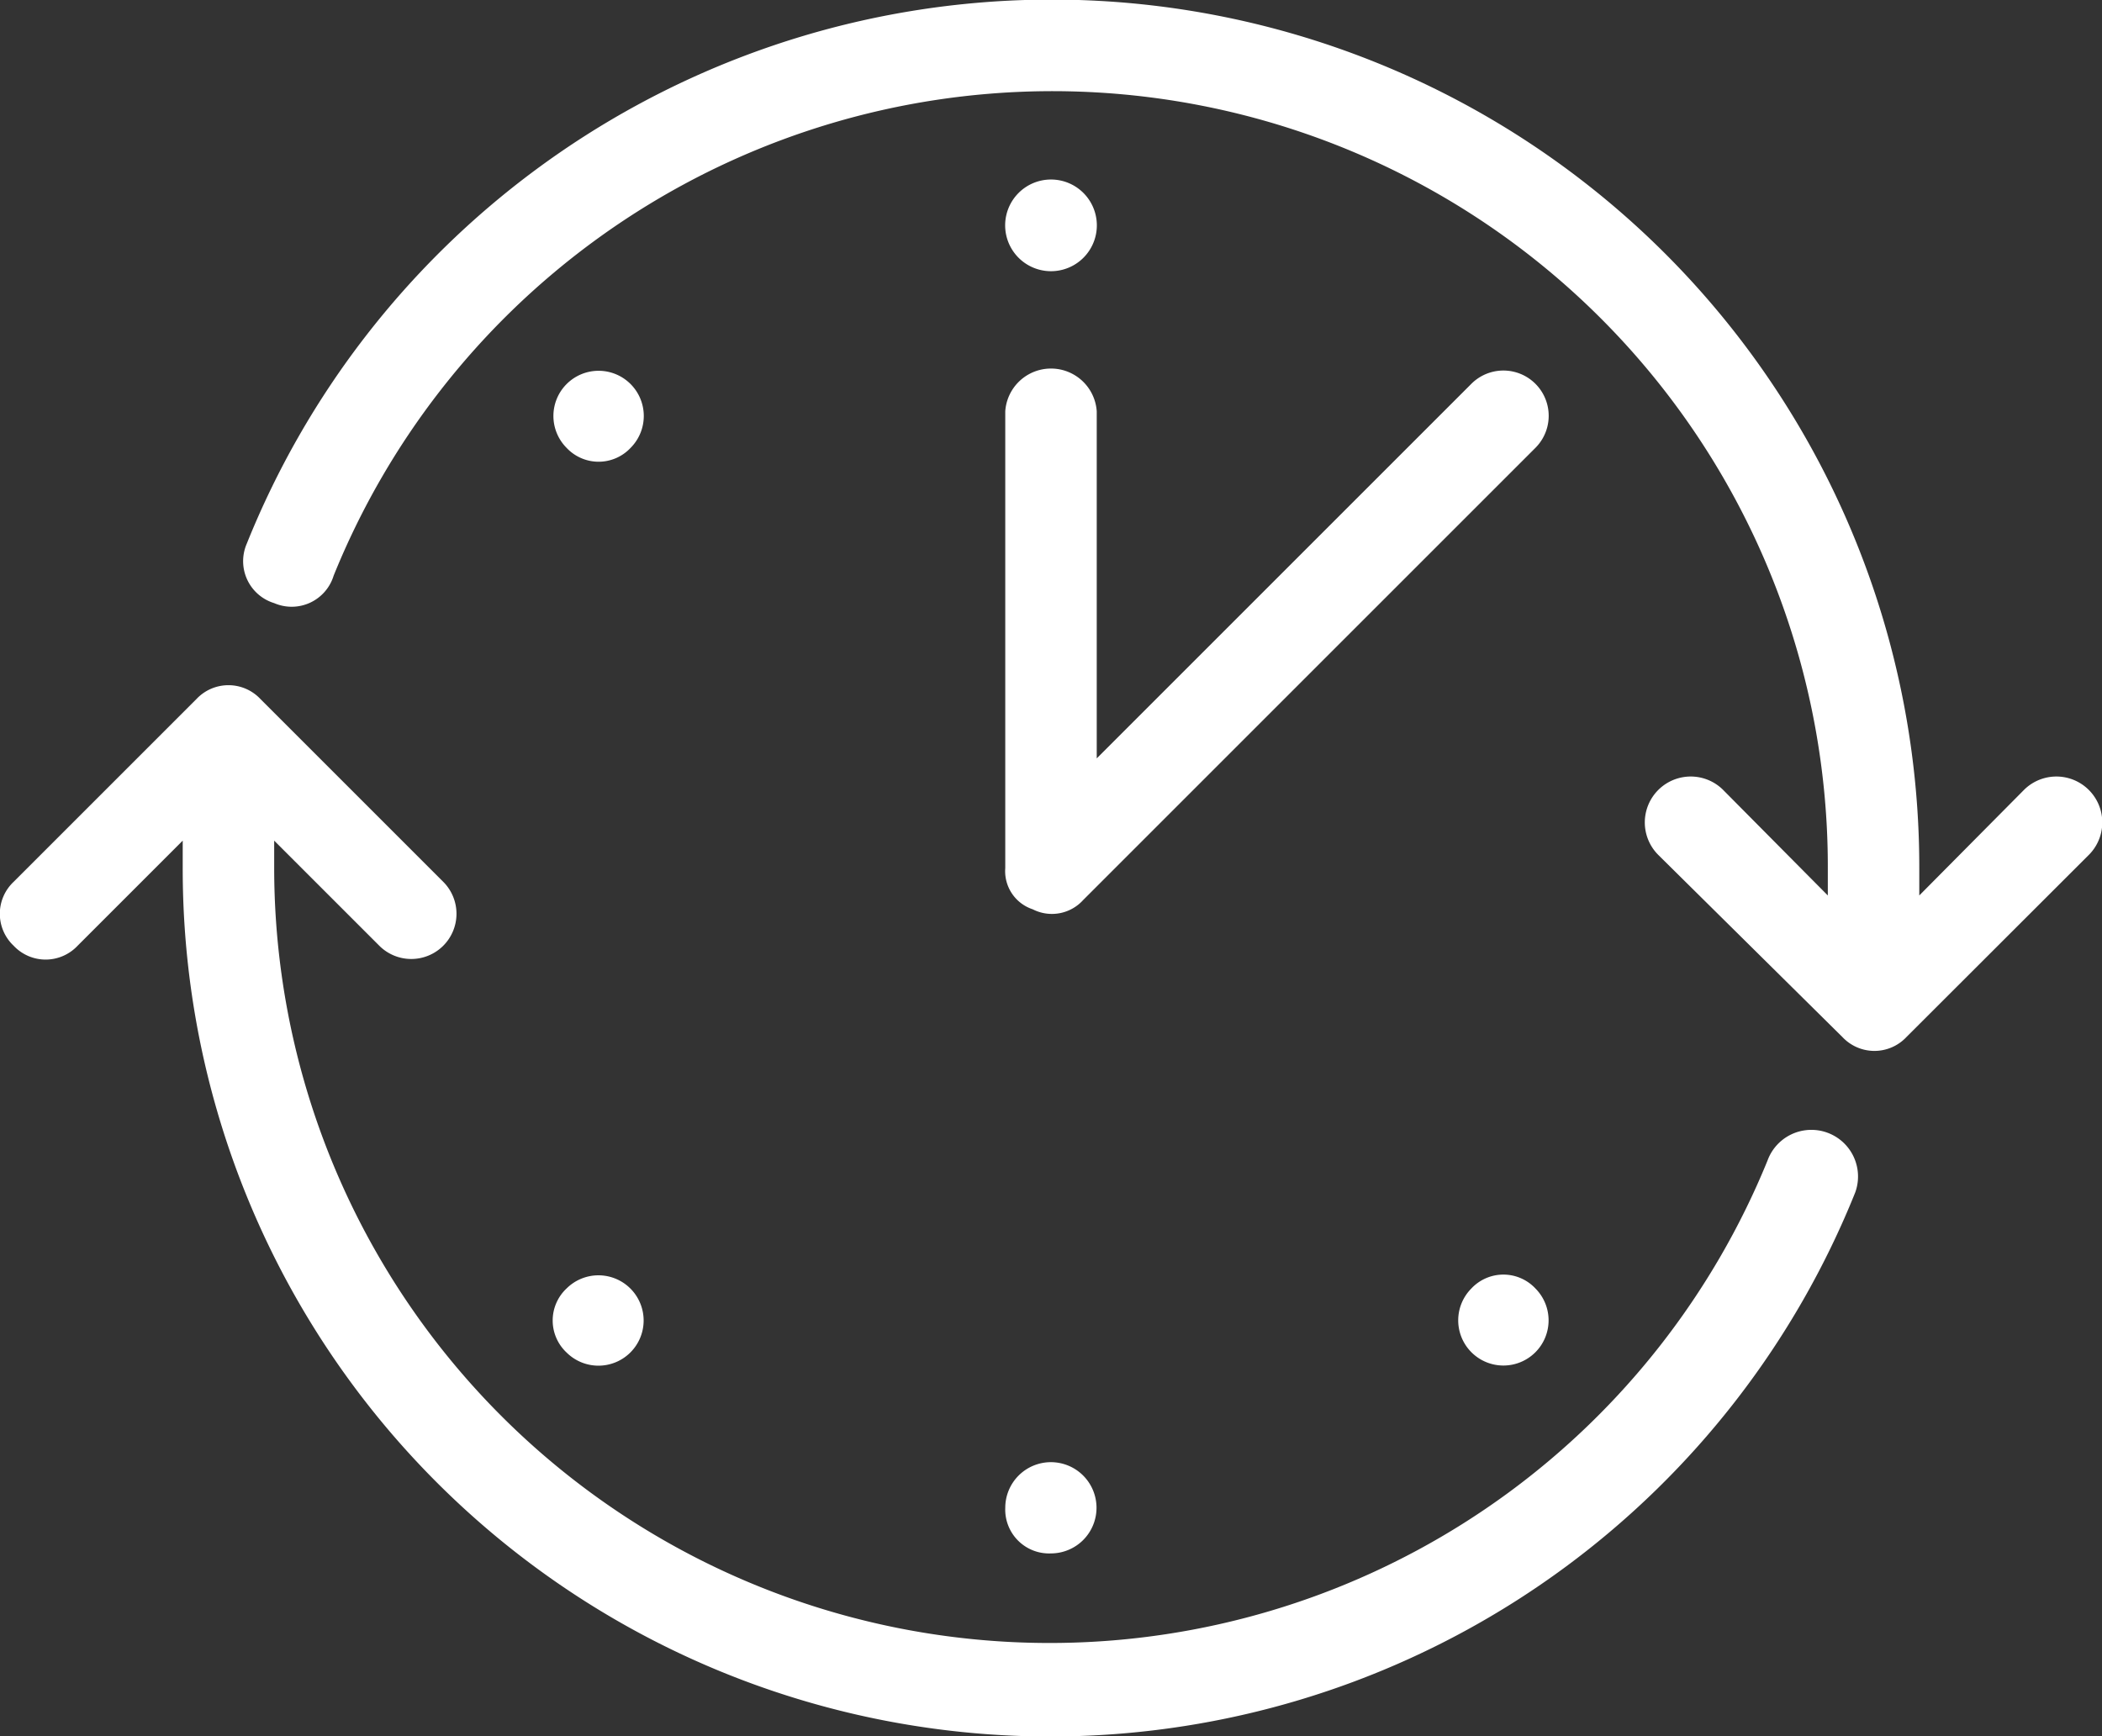 <svg xmlns="http://www.w3.org/2000/svg" viewBox="0 0 95.83 79.17"><rect x="0" y="0" width="95.83" height="79.17" fill="#333333" stroke="none"/><defs><style>.a52c2658-e078-457b-afbd-4bec0f6fcb09{fill:#fff;}</style></defs><g id="a786010a-1403-47e9-9602-891af241c307" data-name="Layer 2"><g id="b1bd80e6-c378-4d37-aab1-980e18a41586" data-name="WORK - Cognizant"><g id="b9bb8453-b553-4d70-98bc-061ab3f2dd15" data-name="Content"><g id="a2c11fe0-236a-44ac-84a0-bd84f5830279" data-name="Icons"><path class="a52c2658-e078-457b-afbd-4bec0f6fcb09" d="M50,10.42a2.09,2.09,0,0,1-4.17,0,2.09,2.09,0,1,1,4.17,0ZM67.08,58.75a2.06,2.06,0,1,0,2.92,0A2,2,0,0,0,67.08,58.75ZM28.75,20.42a2.06,2.06,0,1,0-2.92,0A2,2,0,0,0,28.75,20.42ZM25.83,61.67a2.06,2.06,0,1,0,0-2.92A2,2,0,0,0,25.83,61.67Zm22.09,9.16a2.08,2.08,0,1,0-2.09-2.08A2,2,0,0,0,47.92,70.83ZM84,47.29a2,2,0,0,0,2.91,0L95.21,39A2.06,2.06,0,0,0,92.29,36L87.5,40.83V39.58A39.55,39.55,0,0,0,11.25,24.79,2,2,0,0,0,12.5,27.5a2,2,0,0,0,2.71-1.25A35.35,35.35,0,0,1,83.33,39.58v1.25L78.54,36A2.06,2.06,0,0,0,75.62,39ZM11.87,31.87a2,2,0,0,0-2.91,0L.62,40.21a2,2,0,0,0,0,2.91,2,2,0,0,0,2.92,0l4.79-4.79v1.25A39.55,39.55,0,0,0,84.58,54.37a2.11,2.11,0,0,0-4-1.45A35.35,35.35,0,0,1,12.5,39.58V38.33l4.79,4.79a2.06,2.06,0,0,0,2.92-2.91Zm35.21,9.59a1.92,1.92,0,0,0,2.3-.42L70,20.42a2.06,2.06,0,0,0-2.92-2.92L50,34.58V18.75a2.09,2.09,0,0,0-4.17,0V39.58A1.83,1.83,0,0,0,47.08,41.46Z"/></g></g></g></g></svg>